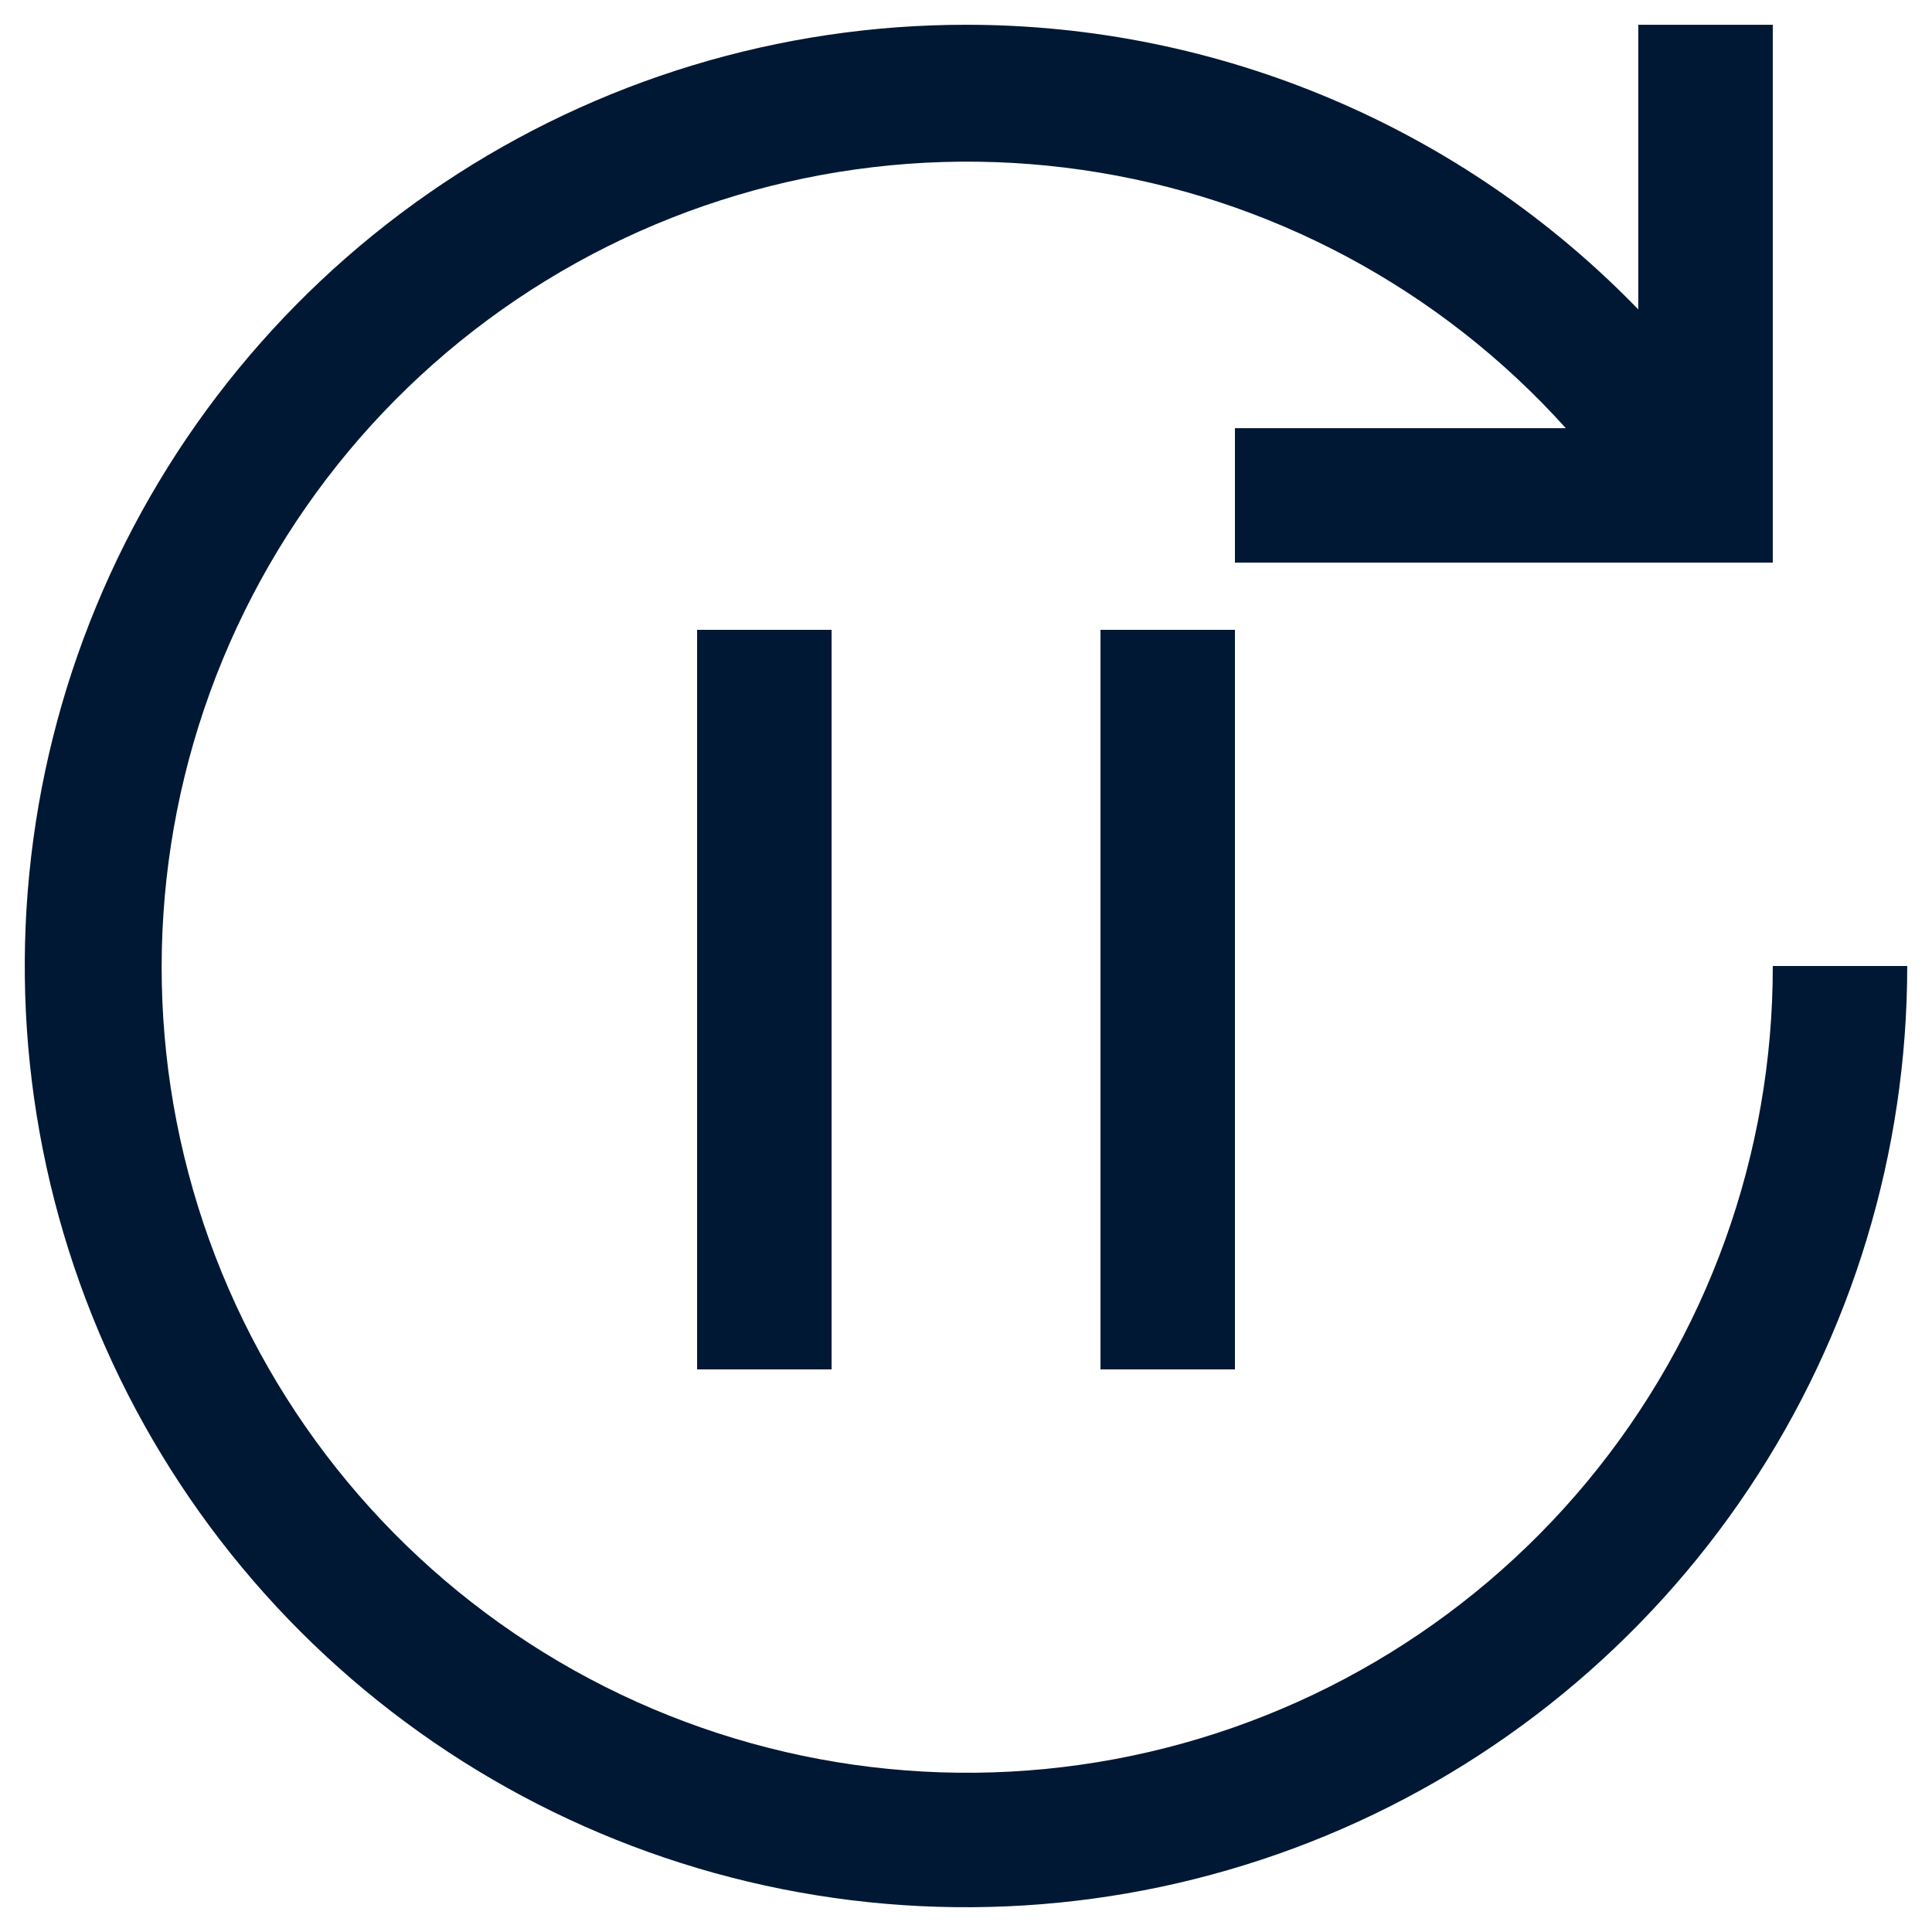 <svg width="39" height="39" viewBox="0 0 39 39" fill="none" xmlns="http://www.w3.org/2000/svg">
<g id="icon">
<path id="Vector" d="M16.787 12.714H14.072V27.643H16.787V12.714Z" fill="#001833"/>
<path id="Vector_2" d="M24.929 12.714H22.215V27.643H24.929V12.714Z" fill="#001833"/>
<path id="Vector_3" d="M19.5 0.5C22.032 0.499 24.538 1.008 26.869 1.995C29.201 2.982 31.31 4.428 33.071 6.246V0.5H35.786V11.357H24.929V8.643H31.608C29.066 5.819 25.615 3.975 21.854 3.431C18.094 2.886 14.261 3.676 11.022 5.663C7.783 7.649 5.342 10.708 4.123 14.306C2.904 17.905 2.983 21.817 4.348 25.364C5.712 28.91 8.275 31.866 11.592 33.72C14.909 35.573 18.771 36.207 22.506 35.51C26.241 34.813 29.615 32.831 32.041 29.906C34.466 26.981 35.791 23.3 35.786 19.5H38.5C38.5 23.258 37.386 26.931 35.298 30.056C33.21 33.18 30.243 35.616 26.771 37.054C23.299 38.492 19.479 38.868 15.793 38.135C12.108 37.402 8.722 35.592 6.065 32.935C3.408 30.278 1.598 26.892 0.865 23.207C0.132 19.521 0.508 15.701 1.946 12.229C3.384 8.757 5.82 5.79 8.944 3.702C12.069 1.614 15.742 0.5 19.5 0.5Z" fill="#001833"/>
</g>
</svg>
